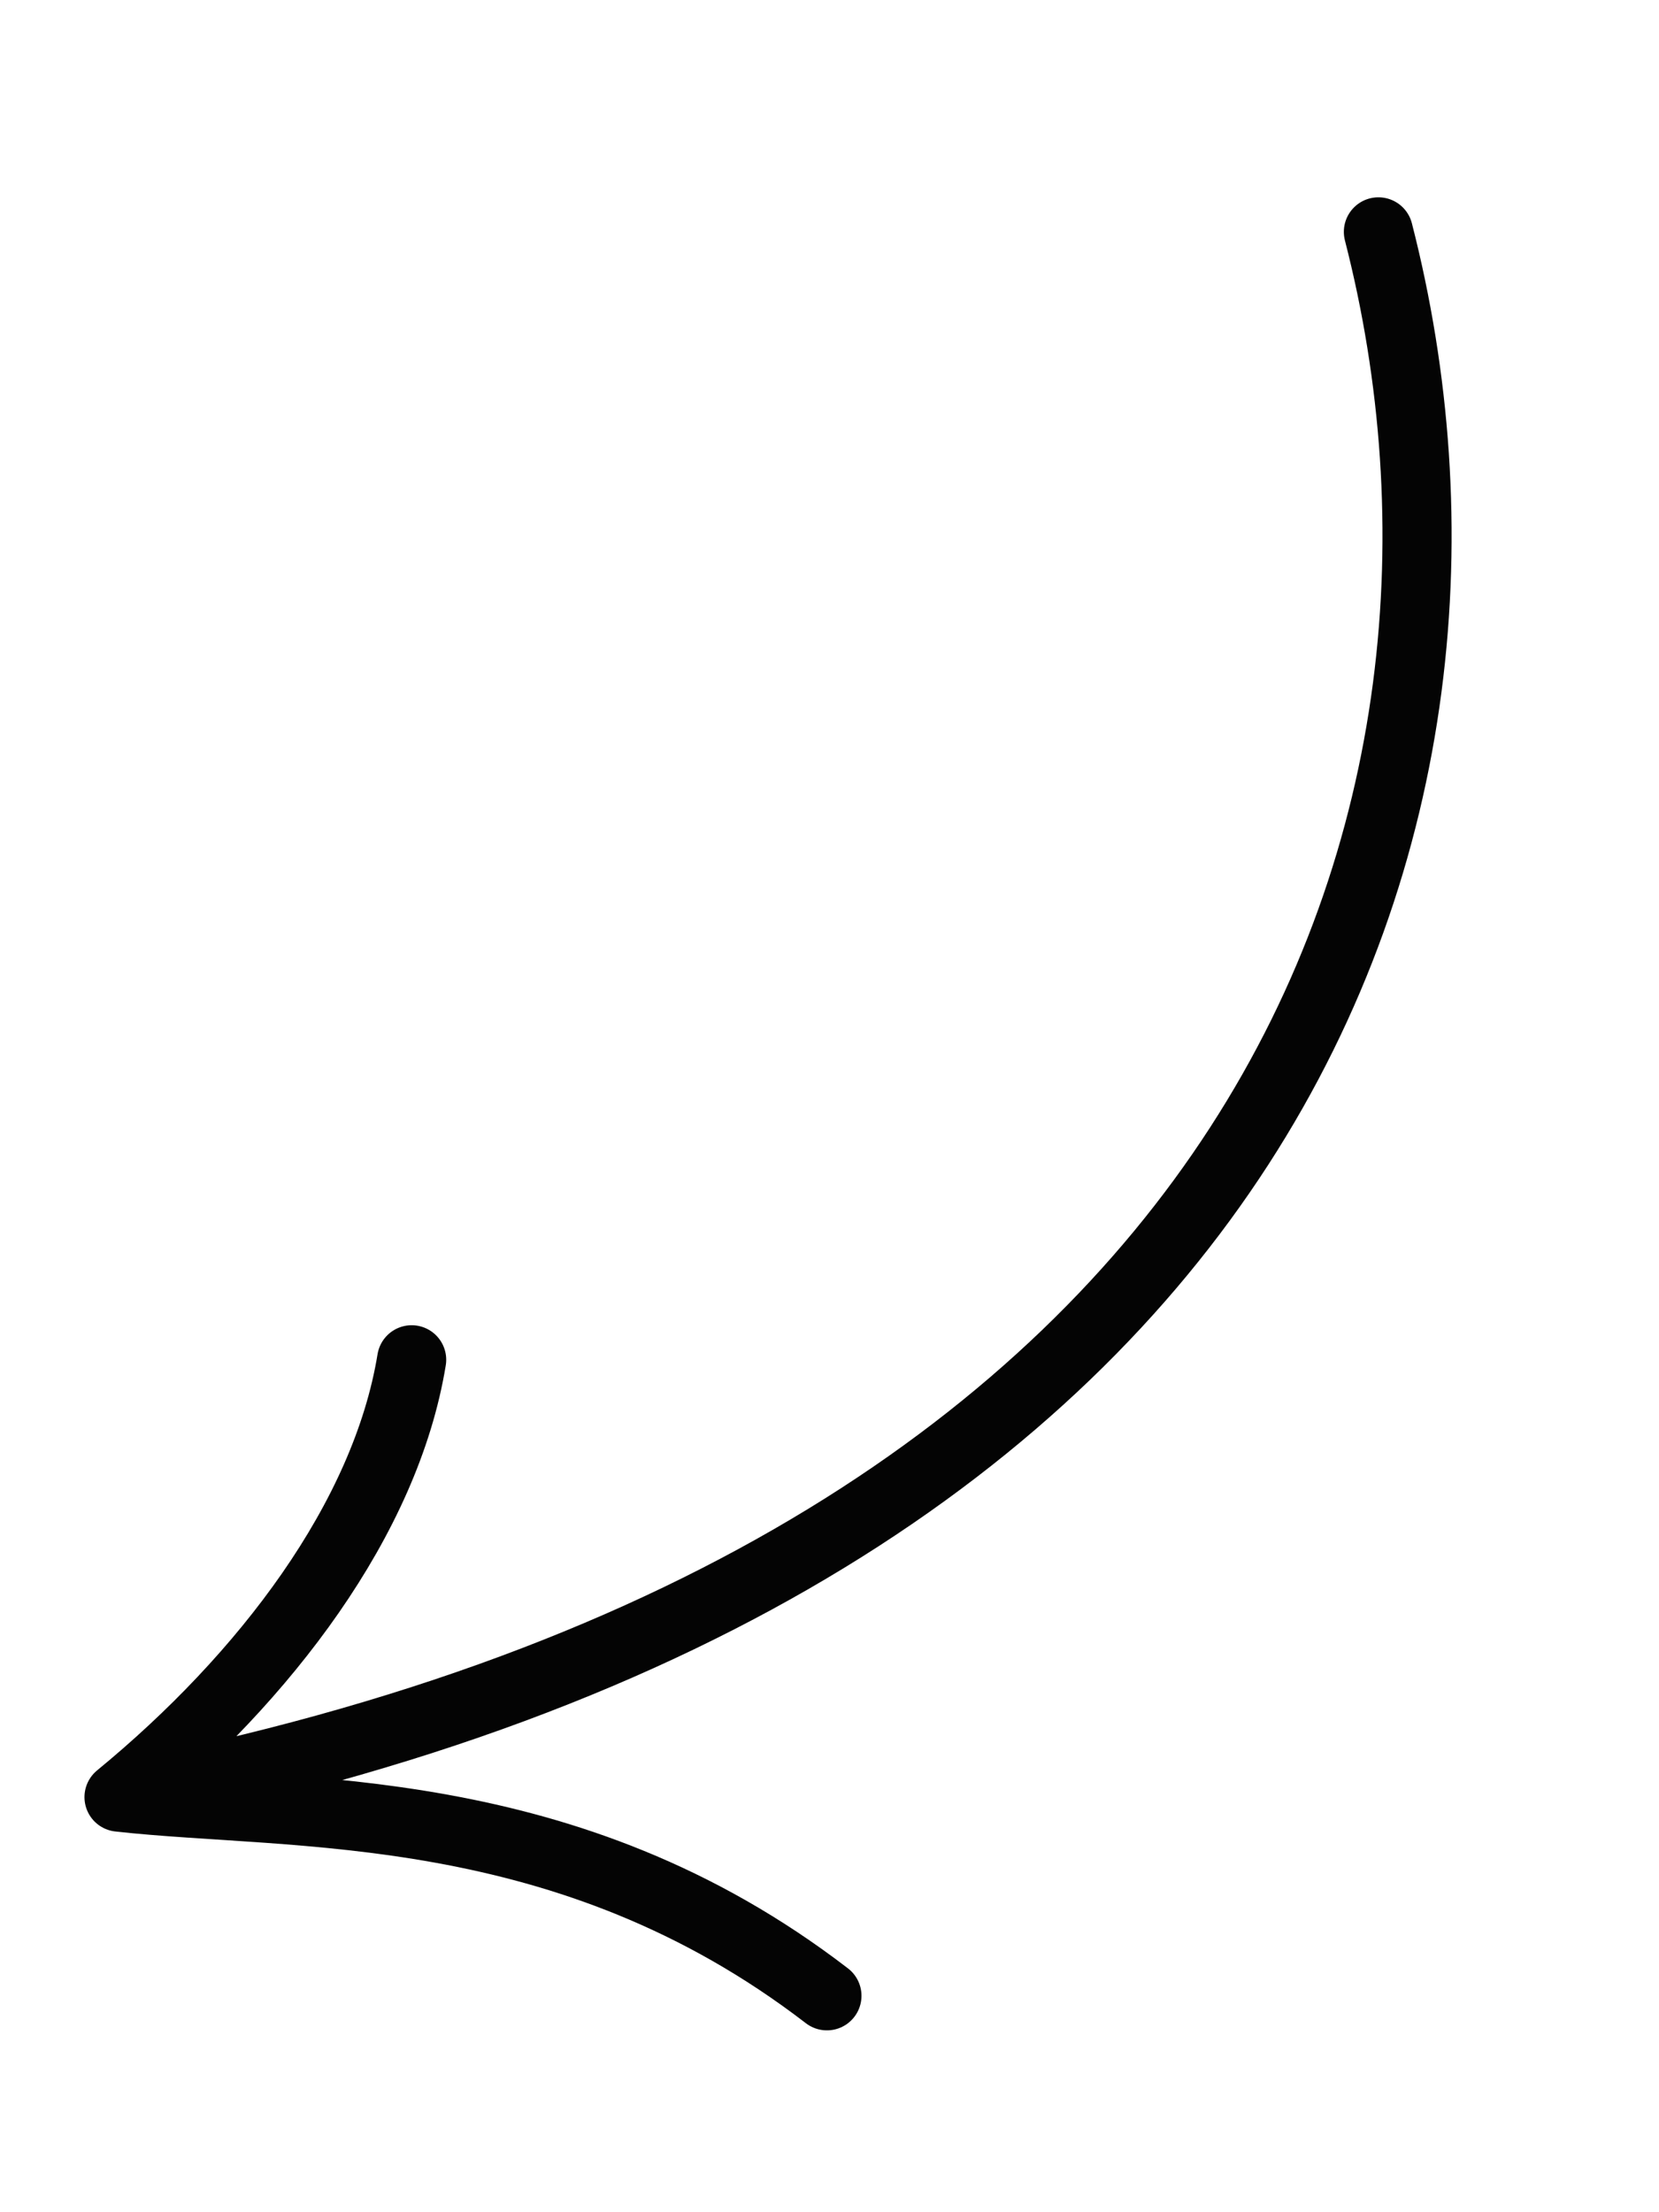 <svg xmlns="http://www.w3.org/2000/svg" width="96" height="128" viewBox="0 0 96 128" fill="none"><path d="M79.763 13.416C88.327 46.773 74.003 90.939 6.888 103.982M6.888 103.982C17.123 105.126 32.764 103.881 47.851 115.478M6.888 103.982C15.348 97.031 22.317 87.881 23.821 78.678" stroke="#040404" stroke-width="4" stroke-linecap="round" stroke-linejoin="round"></path></svg>